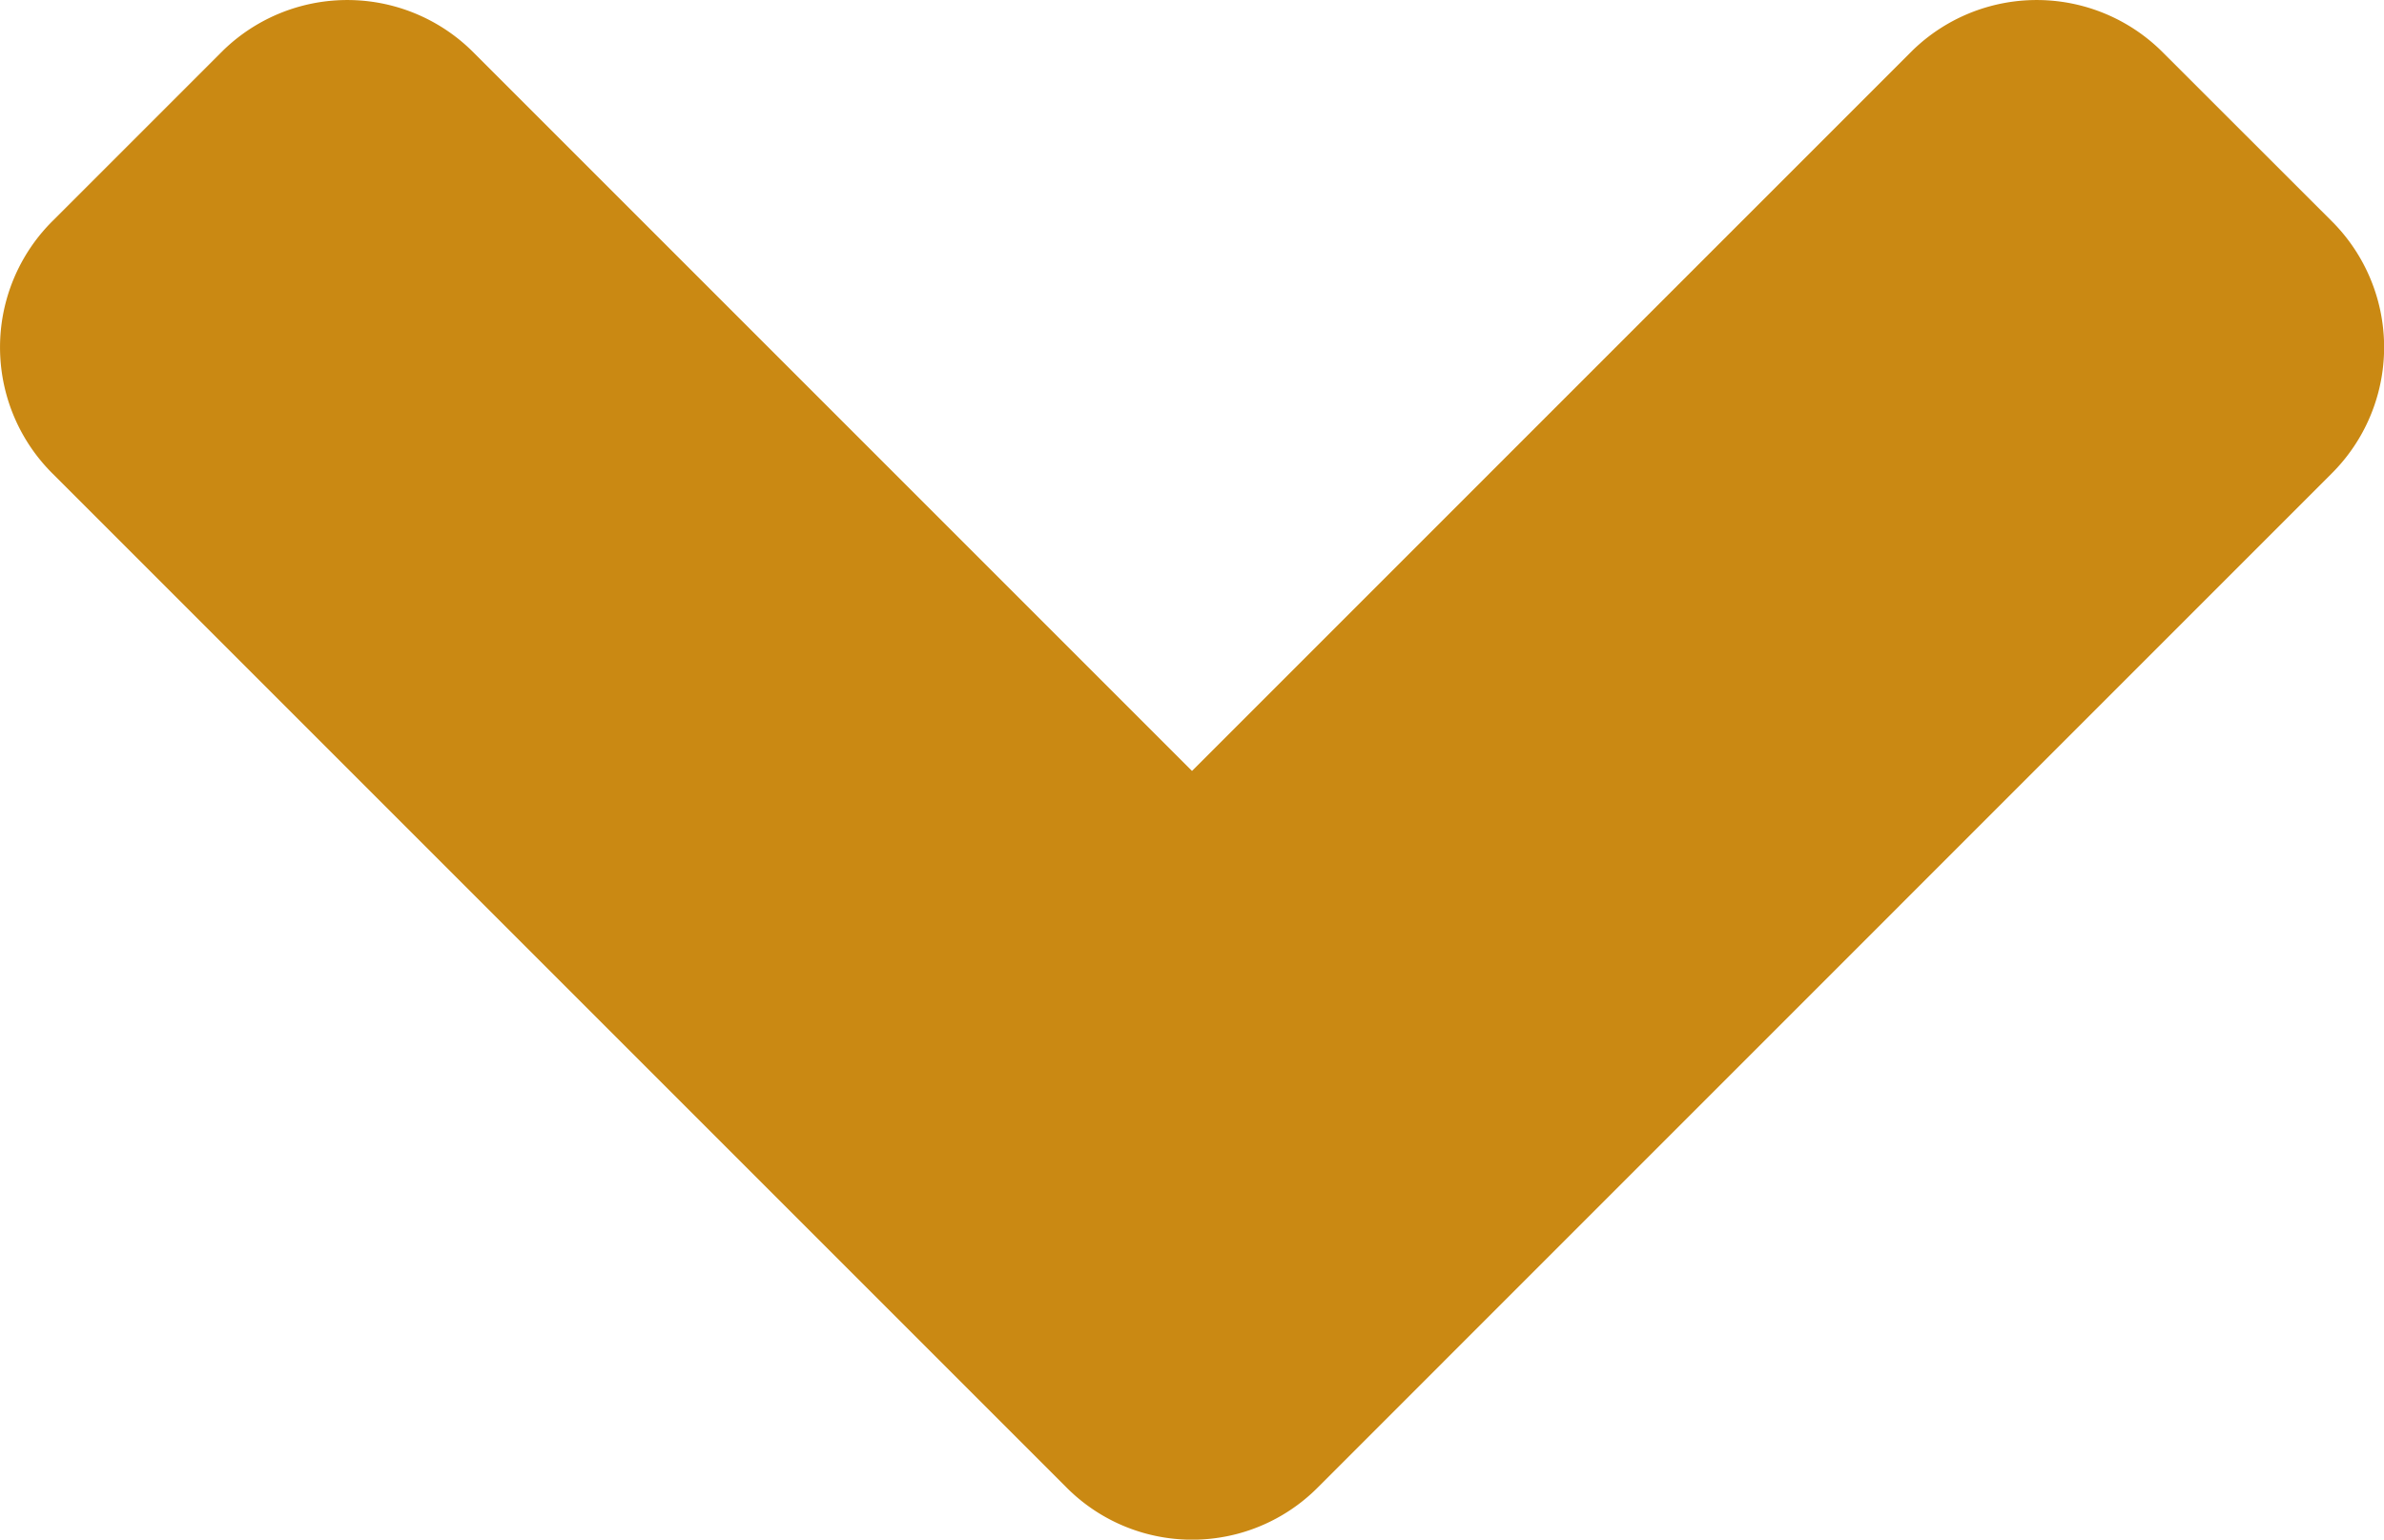 <svg xmlns="http://www.w3.org/2000/svg" width="16.828" height="10.868" viewBox="0 0 16.828 10.868">
  <path id="Icon_awesome-angle-down" data-name="Icon awesome-angle-down" d="M7.522,21.238.367,14.083a1.257,1.257,0,0,1,0-1.783l1.189-1.189a1.257,1.257,0,0,1,1.783,0l5.071,5.071,5.071-5.071a1.257,1.257,0,0,1,1.783,0L16.454,12.3a1.257,1.257,0,0,1,0,1.783L9.3,21.238a1.251,1.251,0,0,1-1.778,0Z" transform="translate(0.004 -10.74)" fill="#ca8913"/>
</svg>
